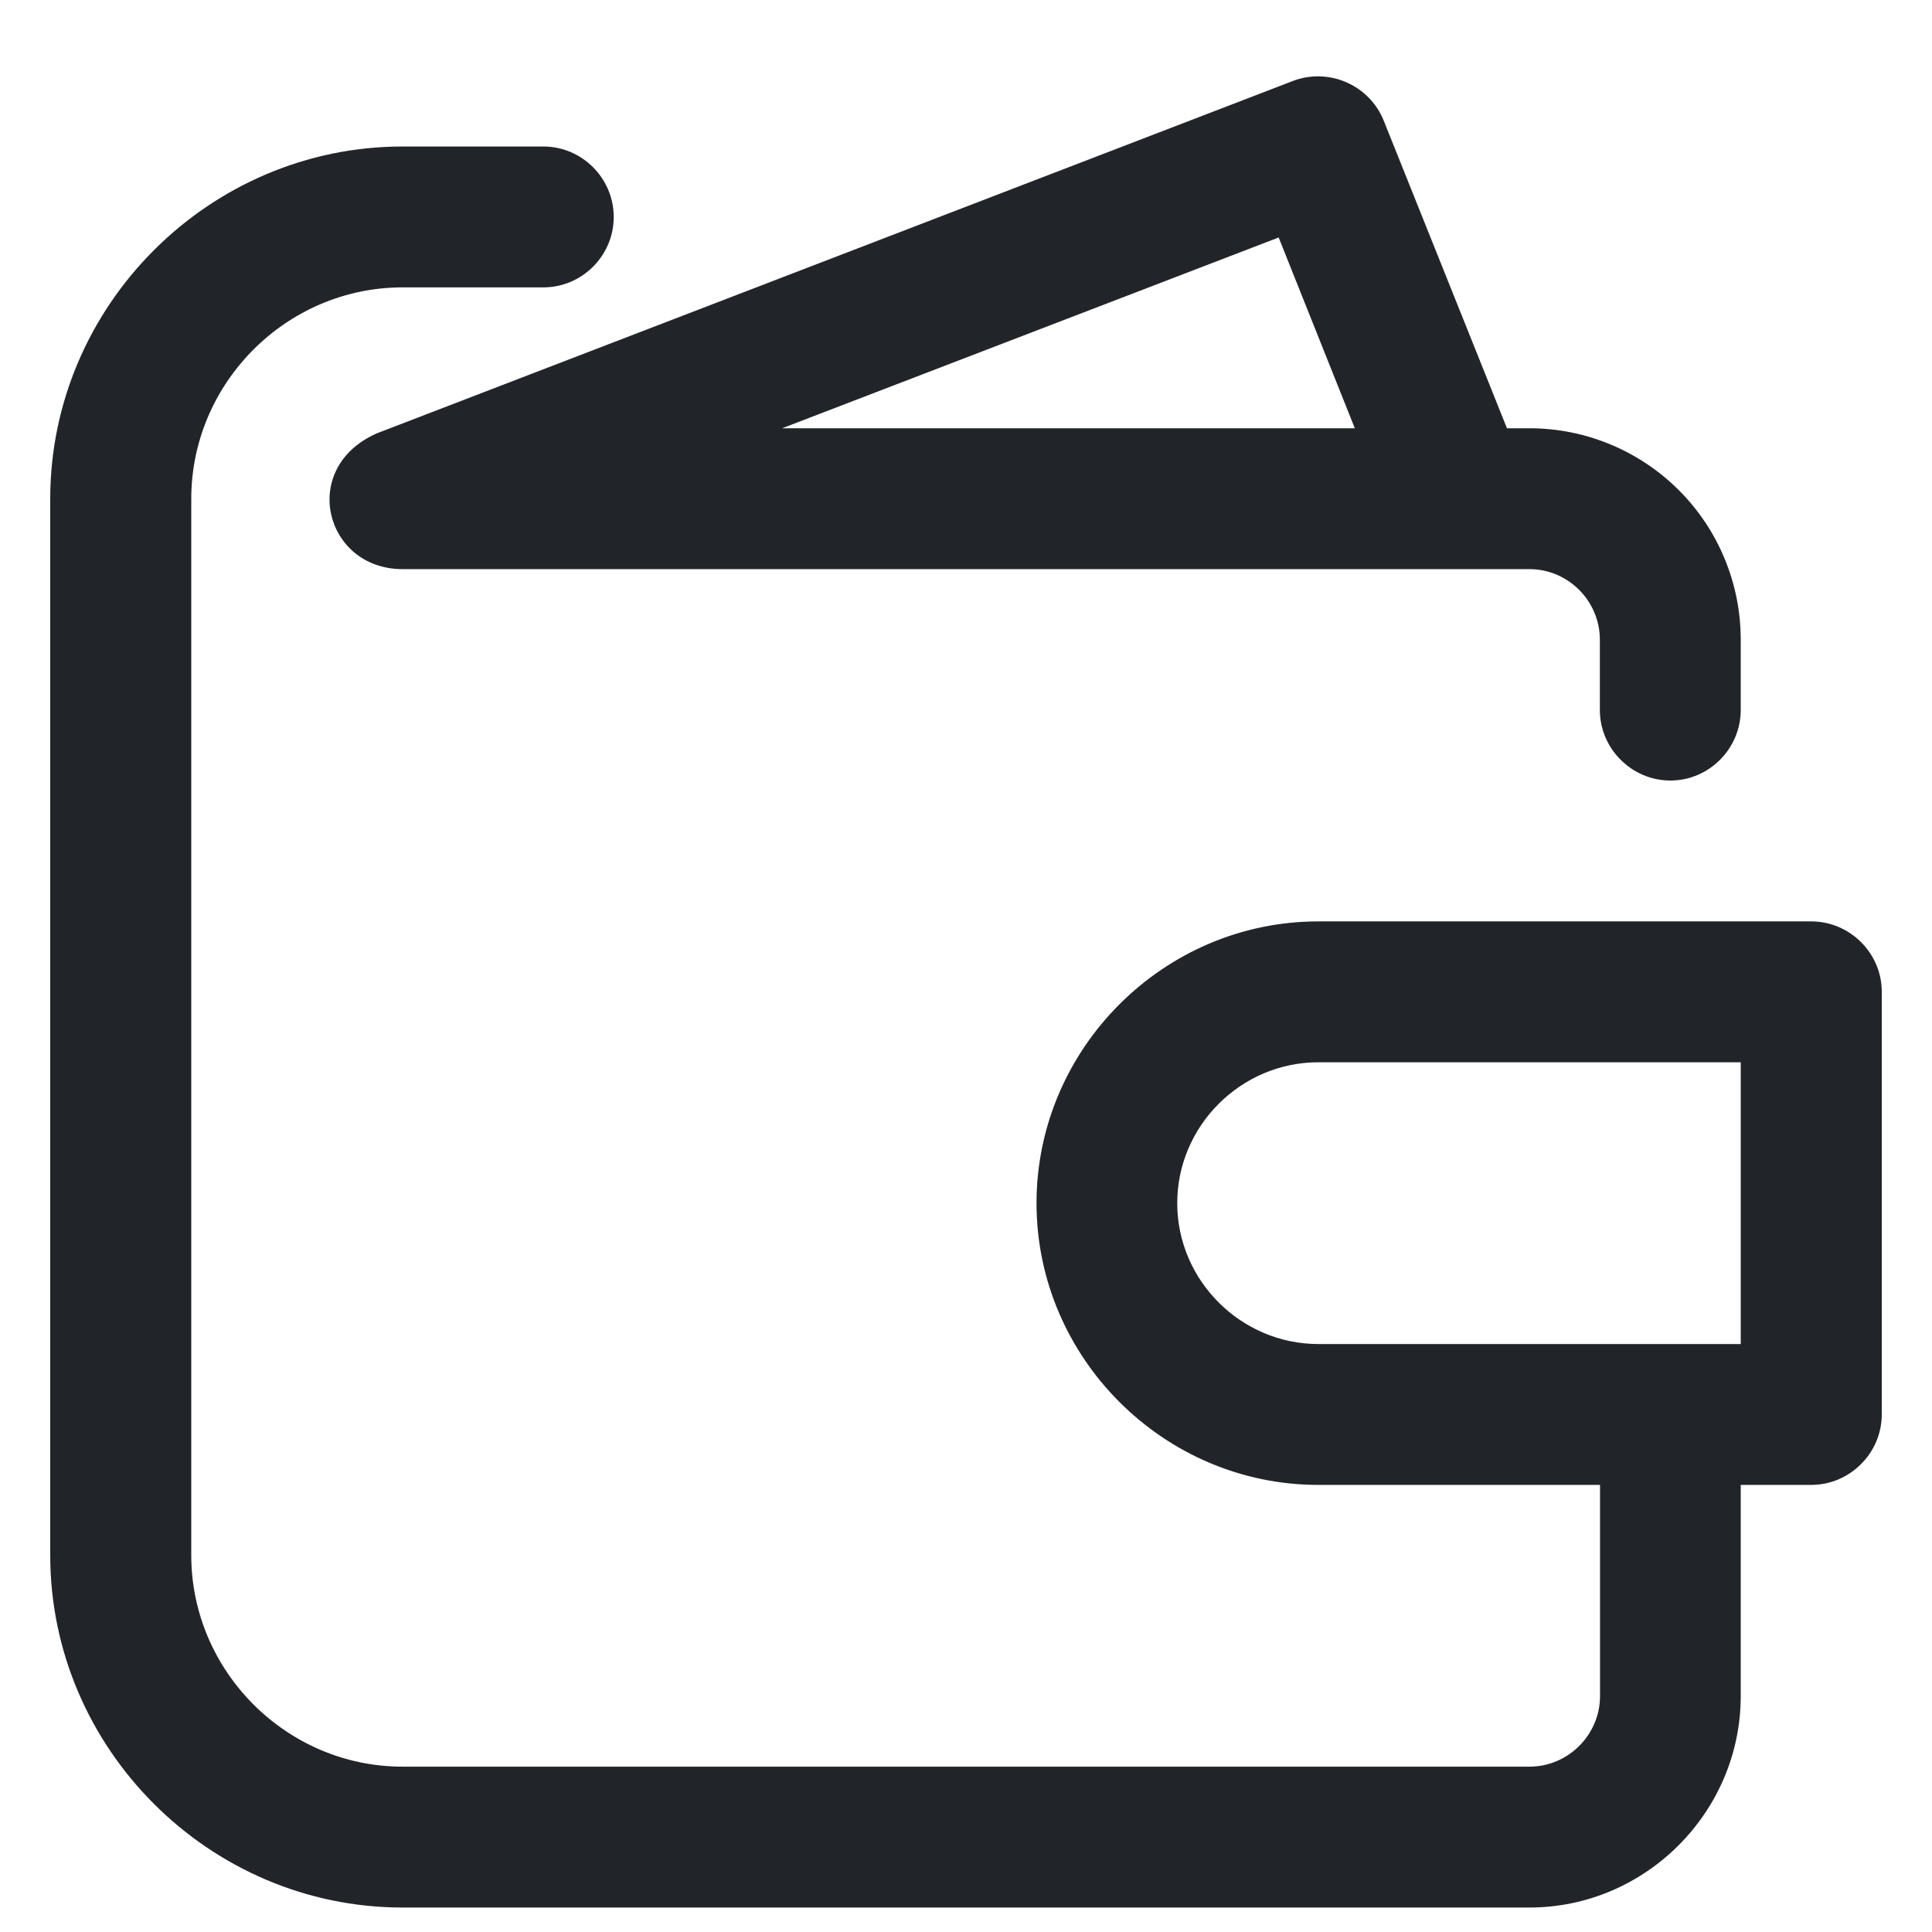 <svg width="12" height="12" viewBox="0 0 12 12" fill="none" xmlns="http://www.w3.org/2000/svg"><path d="M11.25 5.723H8.188C7.228 5.723 6.438 6.513 6.438 7.473C6.438 8.433 7.228 9.223 8.188 9.223H9.938V10.535C9.938 10.775 9.74 10.973 9.5 10.973H2.5C1.78 10.973 1.188 10.38 1.188 9.66V3.098C1.188 2.378 1.78 1.785 2.5 1.785H3.375C3.615 1.785 3.812 1.588 3.812 1.348C3.812 1.107 3.615 0.91 3.375 0.91H2.5C1.3 0.91 0.312 1.898 0.312 3.098V9.66C0.312 10.86 1.3 11.848 2.5 11.848H9.5C10.22 11.848 10.812 11.255 10.812 10.535V9.223H11.25C11.49 9.223 11.688 9.025 11.688 8.785V6.16C11.688 5.92 11.49 5.723 11.25 5.723ZM10.812 8.348H8.188C7.708 8.348 7.312 7.953 7.312 7.473C7.312 6.993 7.708 6.598 8.188 6.598H10.812V8.348Z" fill="#212529"/><path d="M2.342 2.691C1.854 2.904 2.016 3.535 2.5 3.535H9.5C9.74 3.535 9.937 3.733 9.937 3.973V4.41C9.937 4.65 10.135 4.848 10.375 4.848C10.615 4.848 10.812 4.65 10.812 4.41V3.973C10.812 3.625 10.674 3.291 10.428 3.045C10.182 2.799 9.848 2.66 9.5 2.66H9.36L8.594 0.748C8.551 0.642 8.468 0.557 8.362 0.511C8.257 0.465 8.137 0.462 8.03 0.503L2.342 2.691ZM8.415 2.66H4.858L7.942 1.475L8.415 2.66Z" fill="#212529"/></svg>